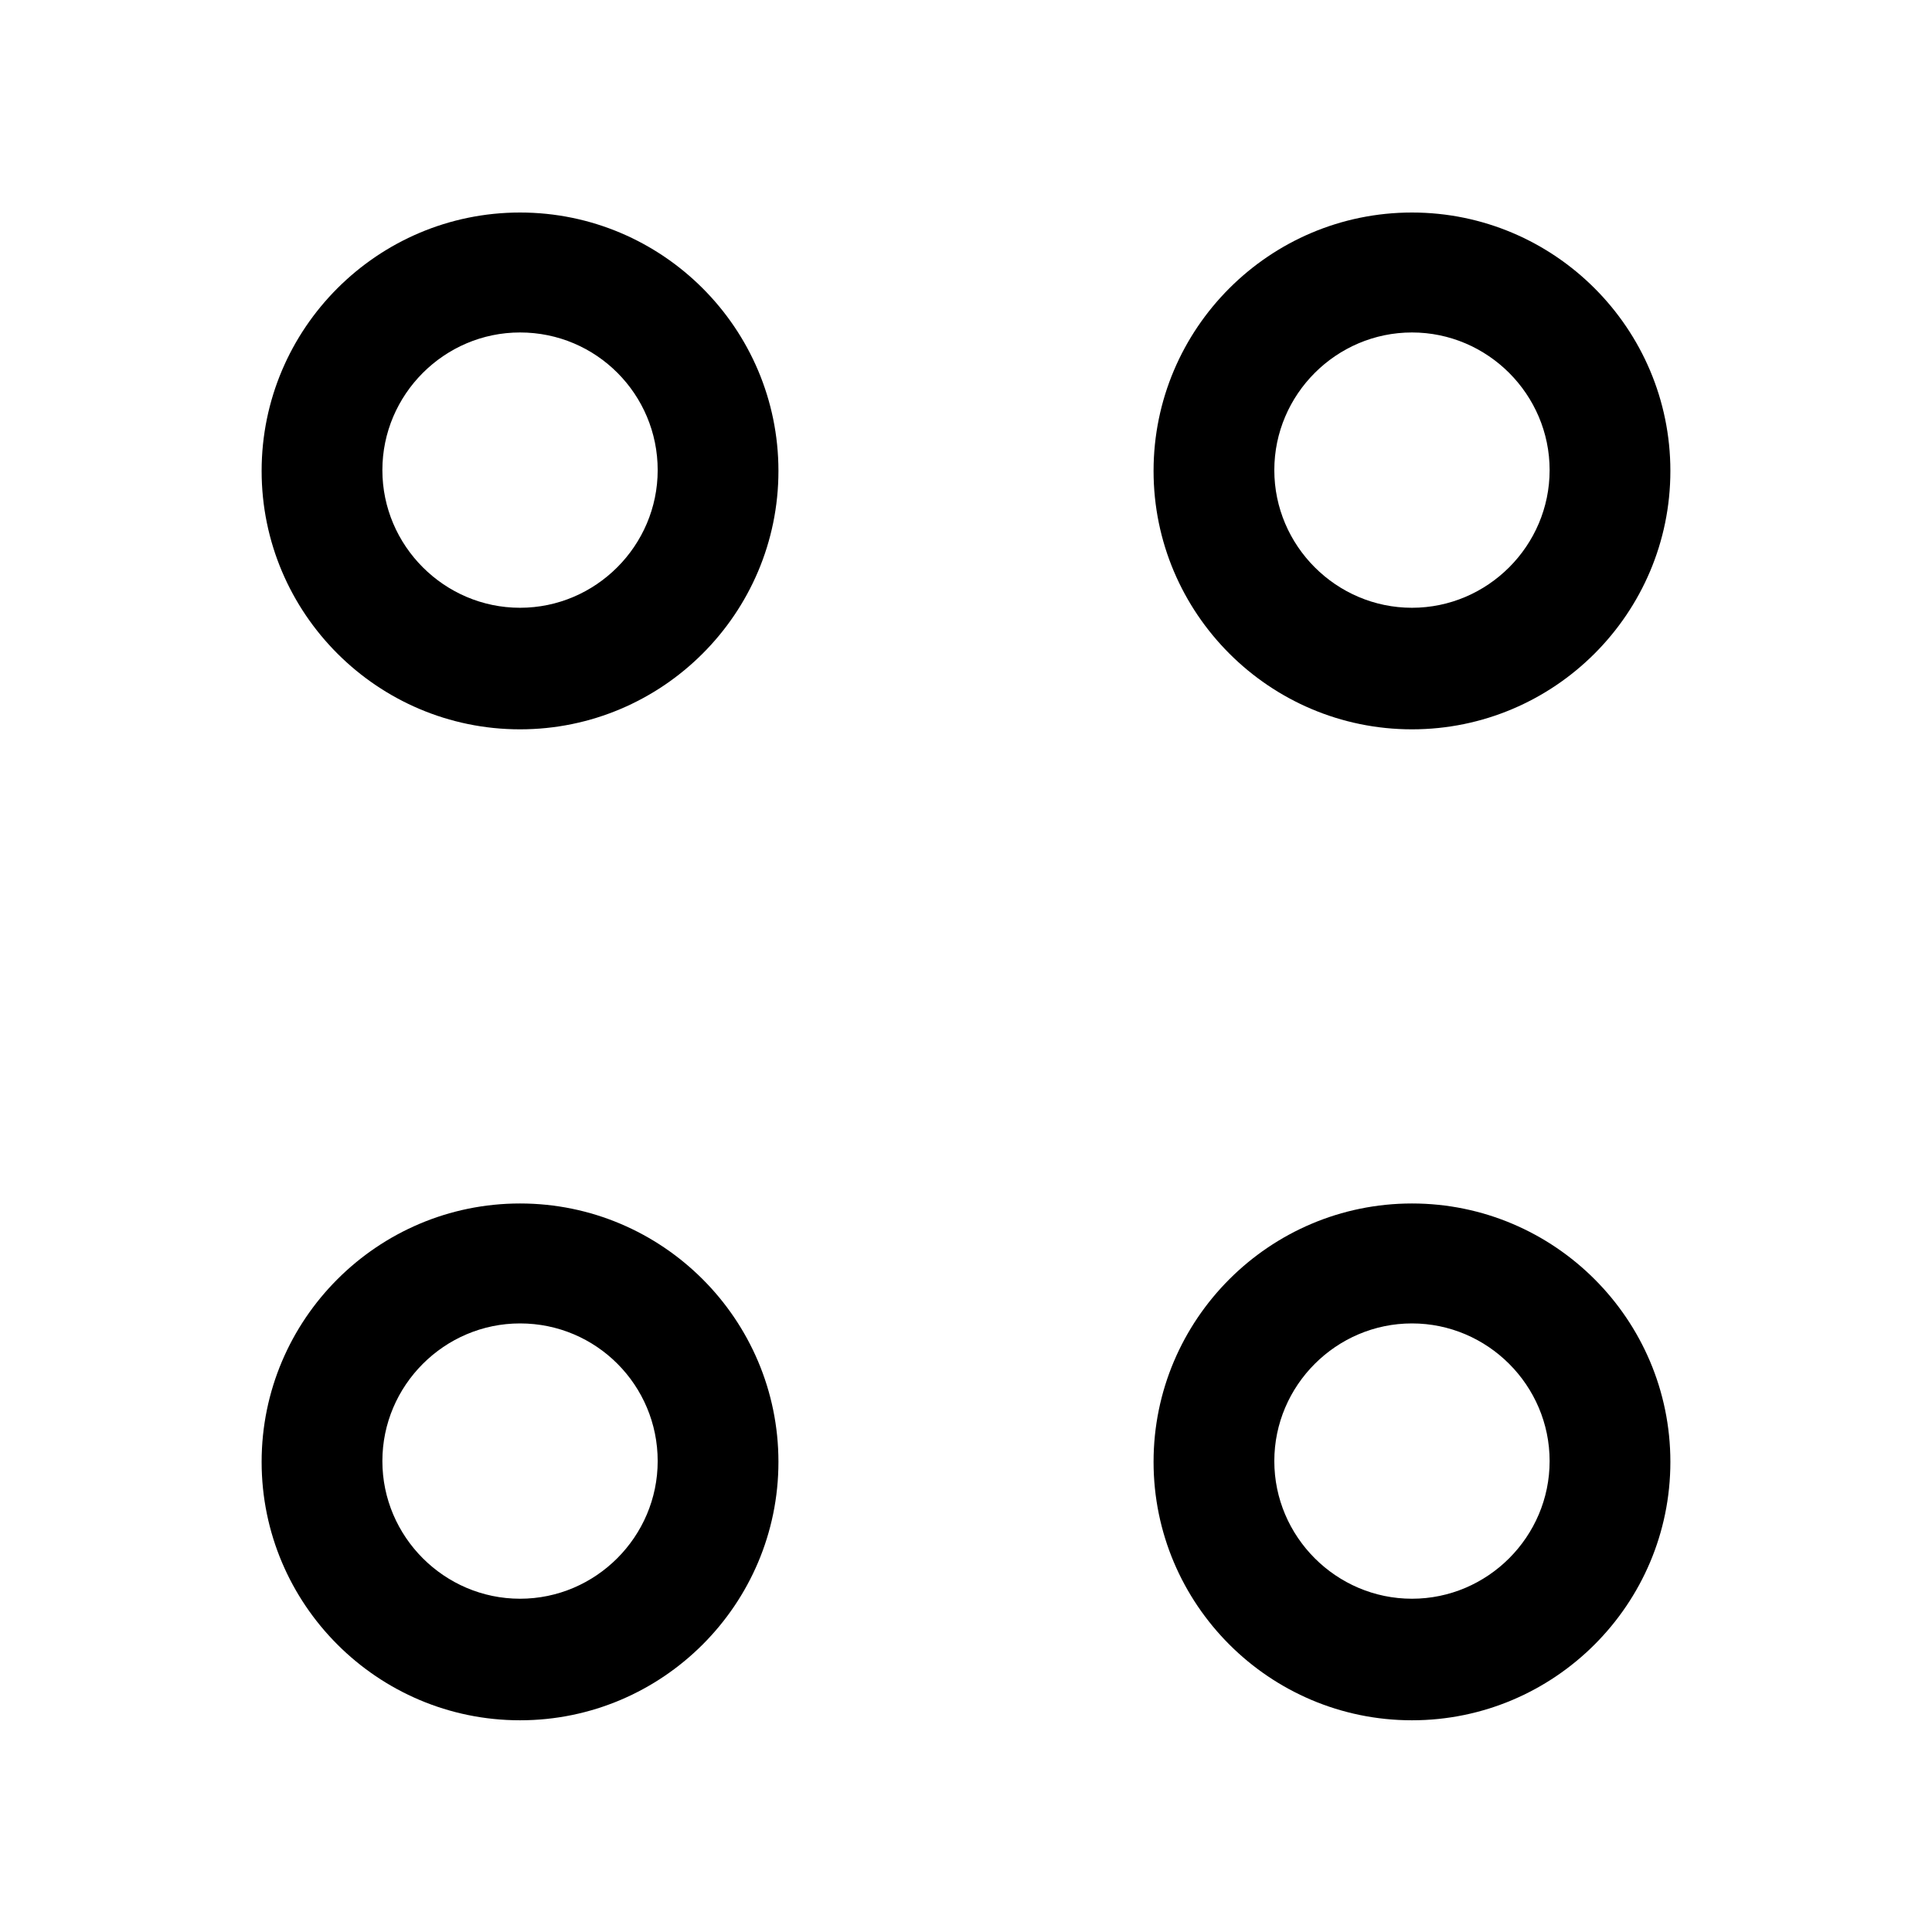 <svg xmlns="http://www.w3.org/2000/svg" viewBox="0 0 24 24" fill="currentColor" aria-hidden="true">
  <path d="M17.54 9.06c-1.77 0-3.21-1.44-3.21-3.21s1.44-3.21 3.21-3.21 3.21 1.44 3.21 3.21-1.44 3.21-3.21 3.21zm0-4.93c-.94 0-1.71.77-1.71 1.71s.77 1.71 1.71 1.71 1.71-.77 1.71-1.71-.77-1.71-1.71-1.71zM6.46 9.06c-1.77 0-3.21-1.44-3.21-3.21s1.44-3.21 3.21-3.21 3.21 1.44 3.21 3.21-1.44 3.21-3.21 3.21zm0-4.93c-.94 0-1.71.77-1.71 1.71s.77 1.71 1.71 1.71 1.71-.77 1.71-1.71-.76-1.71-1.71-1.71zM17.54 21.37c-1.77 0-3.21-1.44-3.21-3.21s1.44-3.21 3.21-3.21 3.21 1.44 3.21 3.21-1.44 3.21-3.21 3.21zm0-4.93c-.94 0-1.71.77-1.71 1.71s.77 1.71 1.71 1.71 1.71-.77 1.71-1.71-.77-1.71-1.71-1.71zM6.46 21.37c-1.77 0-3.21-1.44-3.21-3.21s1.44-3.21 3.21-3.21 3.21 1.44 3.21 3.21-1.44 3.21-3.21 3.21zm0-4.93c-.94 0-1.71.77-1.71 1.71s.77 1.71 1.71 1.71 1.71-.77 1.71-1.71-.76-1.71-1.71-1.71z"/>
</svg>
